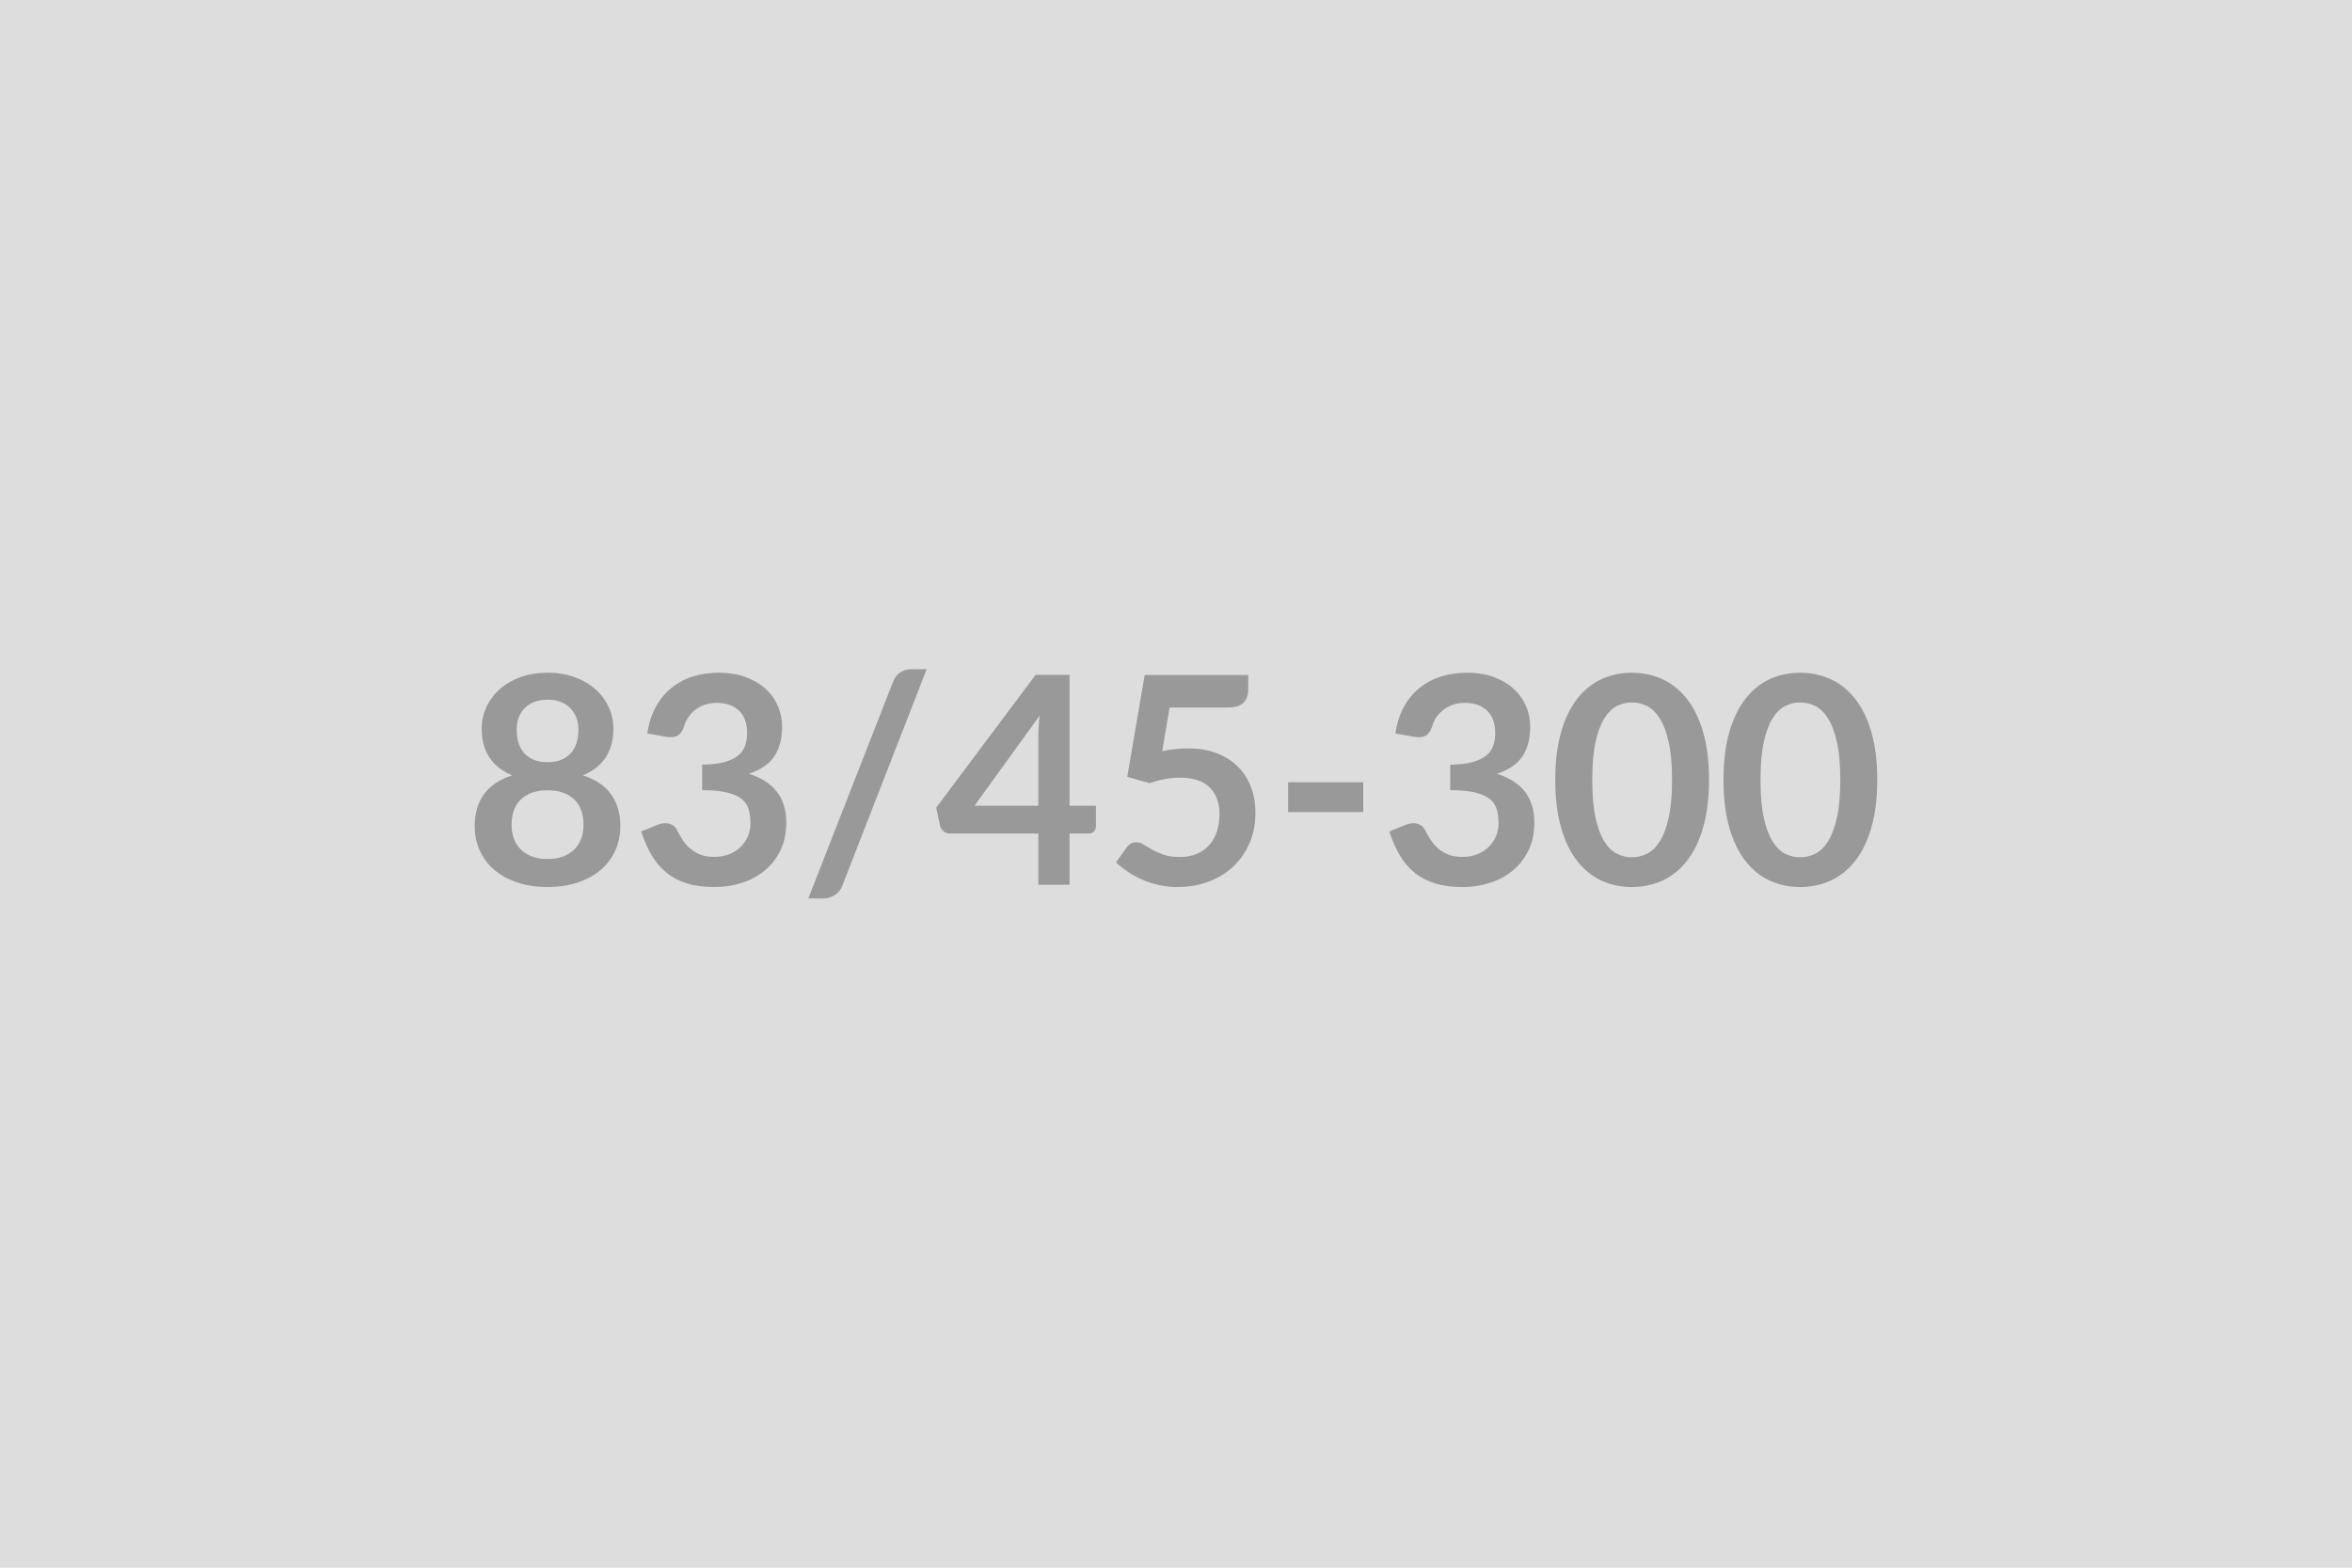 <svg xmlns="http://www.w3.org/2000/svg" width="600" height="400" viewBox="0 0 600 400"><rect width="100%" height="100%" fill="#DDDDDD"/><path fill="#999999" d="M139.685 219.185q2.25 0 3.96-.65 1.7-.64 2.86-1.79 1.17-1.15 1.76-2.74t.59-3.44q0-4.4-2.44-6.66t-6.73-2.26-6.74 2.26q-2.44 2.26-2.44 6.66 0 1.85.59 3.44t1.76 2.74 2.87 1.79q1.7.65 3.96.65m0-40.66q-2.04 0-3.52.63t-2.46 1.68q-.98 1.06-1.44 2.42-.46 1.37-.46 2.89 0 1.59.38 3.09.39 1.5 1.32 2.66.92 1.17 2.44 1.87 1.52.71 3.74.71t3.73-.71q1.52-.7 2.45-1.87.92-1.16 1.31-2.66t.39-3.09q0-1.52-.48-2.89-.48-1.36-1.45-2.42-.96-1.05-2.44-1.68t-3.51-.63m9.02 19.31q4.89 1.59 7.22 4.87 2.33 3.27 2.33 8.01 0 3.55-1.35 6.44-1.35 2.88-3.79 4.92-2.44 2.03-5.87 3.14-3.42 1.11-7.56 1.11-4.15 0-7.57-1.11t-5.86-3.14q-2.45-2.04-3.8-4.92-1.35-2.89-1.35-6.44 0-4.74 2.33-8.01 2.33-3.28 7.22-4.87-3.89-1.63-5.83-4.62-1.94-3-1.94-7.22 0-3.03 1.24-5.66t3.46-4.57 5.31-3.03 6.79-1.09 6.79 1.09 5.31 3.03 3.46 4.57 1.24 5.66q0 4.22-1.95 7.22-1.94 2.99-5.83 4.62m21.24-9.84-4.81-.85q.56-3.85 2.15-6.75 1.59-2.91 3.98-4.85 2.38-1.94 5.47-2.92t6.64-.98q3.7 0 6.68 1.05 2.98 1.06 5.09 2.92 2.11 1.87 3.24 4.39 1.13 2.51 1.13 5.44 0 2.55-.58 4.49-.57 1.95-1.64 3.39-1.08 1.44-2.67 2.44t-3.59 1.67q4.81 1.51 7.18 4.62t2.37 7.81q0 3.99-1.48 7.06-1.48 3.08-4 5.17-2.51 2.09-5.82 3.16-3.32 1.07-7.02 1.07-4.03 0-7.03-.92-2.99-.93-5.21-2.74t-3.78-4.44q-1.55-2.63-2.66-6.07l4.03-1.66q1.59-.67 2.98-.36 1.39.32 2.02 1.5.66 1.3 1.46 2.56.79 1.25 1.9 2.23 1.11.99 2.61 1.6t3.57.61q2.33 0 4.07-.76t2.91-1.98q1.16-1.22 1.74-2.72.57-1.5.57-3.02 0-1.92-.41-3.49-.4-1.58-1.7-2.69-1.29-1.11-3.72-1.73-2.42-.63-6.49-.63v-6.52q3.37-.03 5.59-.62 2.22-.6 3.53-1.65 1.31-1.06 1.83-2.54t.52-3.25q0-3.78-2.11-5.74t-5.62-1.96q-1.63 0-3 .46-1.37.47-2.46 1.3t-1.83 1.94-1.11 2.44q-.63 1.71-1.65 2.26-1.02.56-2.87.26m66.45-17.24-21.46 55.09q-.62 1.7-2.01 2.55t-2.83.85h-3.89l21.61-55.27q.59-1.56 1.81-2.39t2.85-.83zm12.21 34.82h16.28v-17.51q0-2.47.34-5.47zm24.24 0h6.73v5.29q0 .74-.48 1.27-.48.54-1.37.54h-4.88v13.06h-7.96v-13.06h-22.57q-.92 0-1.62-.57-.71-.58-.89-1.43l-.96-4.62 25.34-33.86h8.66zm25.53-25.05-1.89 11.13q1.78-.37 3.41-.53 1.62-.17 3.14-.17 4.22 0 7.44 1.26t5.4 3.48 3.29 5.19q1.11 2.98 1.11 6.42 0 4.26-1.49 7.77-1.5 3.52-4.17 6.02-2.66 2.49-6.31 3.86-3.64 1.37-7.93 1.37-2.52 0-4.78-.52-2.25-.51-4.23-1.38t-3.66-2q-1.69-1.13-3.02-2.39l2.81-3.88q.89-1.26 2.33-1.26.93 0 1.89.59t2.2 1.3q1.24.7 2.92 1.29 1.69.59 4.06.59 2.51 0 4.44-.81 1.92-.82 3.2-2.28 1.27-1.46 1.92-3.47.65-2.02.65-4.39 0-4.36-2.54-6.83-2.53-2.46-7.49-2.46-3.81 0-7.81 1.41l-5.69-1.63 4.44-25.97h26.41v3.88q0 1.96-1.22 3.19-1.22 1.22-4.14 1.22zm30.23 26.67v-7.62h19.16v7.62zm32.19-19.2-4.81-.85q.55-3.85 2.14-6.75 1.6-2.91 3.98-4.85 2.39-1.94 5.48-2.92t6.64-.98q3.7 0 6.68 1.05 2.98 1.06 5.09 2.92 2.1 1.87 3.23 4.39 1.13 2.51 1.13 5.44 0 2.55-.57 4.49-.58 1.95-1.65 3.39t-2.66 2.44-3.59 1.67q4.81 1.51 7.18 4.62 2.36 3.11 2.36 7.81 0 3.99-1.48 7.06-1.48 3.08-3.99 5.17-2.52 2.09-5.83 3.16t-7.01 1.07q-4.03 0-7.03-.92-3-.93-5.22-2.74t-3.77-4.44q-1.56-2.63-2.67-6.07l4.04-1.66q1.59-.67 2.98-.36 1.38.32 2.01 1.5.67 1.3 1.46 2.56.8 1.25 1.91 2.23 1.11.99 2.61 1.6t3.57.61q2.33 0 4.07-.76t2.9-1.98q1.17-1.22 1.74-2.72.58-1.5.58-3.02 0-1.92-.41-3.49-.41-1.58-1.7-2.69-1.3-1.11-3.72-1.73-2.43-.63-6.5-.63v-6.52q3.37-.03 5.59-.62 2.22-.6 3.54-1.65 1.31-1.06 1.83-2.54.51-1.48.51-3.25 0-3.78-2.1-5.74-2.11-1.96-5.63-1.96-1.63 0-3 .46-1.36.47-2.46 1.3-1.09.83-1.83 1.94t-1.11 2.44q-.63 1.71-1.64 2.26-1.02.56-2.87.26m75.18 10.99q0 6.99-1.5 12.15-1.49 5.17-4.14 8.53-2.65 3.37-6.25 5.02-3.61 1.64-7.79 1.64t-7.75-1.64q-3.57-1.65-6.2-5.02-2.63-3.36-4.11-8.53-1.48-5.16-1.48-12.15 0-7.03 1.48-12.17 1.48-5.15 4.11-8.51 2.63-3.37 6.2-5.02 3.57-1.64 7.75-1.64t7.79 1.64q3.6 1.65 6.25 5.02 2.65 3.36 4.14 8.51 1.5 5.14 1.5 12.17m-9.43 0q0-5.81-.85-9.62t-2.28-6.07q-1.42-2.26-3.27-3.16-1.85-.91-3.85-.91-1.96 0-3.79.91-1.84.9-3.24 3.16-1.41 2.26-2.24 6.07t-.83 9.62.83 9.62 2.24 6.07q1.4 2.25 3.24 3.16 1.83.91 3.79.91 2 0 3.85-.91t3.27-3.16q1.43-2.26 2.28-6.07t.85-9.62m52.35 0q0 6.99-1.5 12.15-1.49 5.17-4.14 8.53-2.65 3.37-6.25 5.02-3.61 1.64-7.79 1.64t-7.75-1.64q-3.57-1.65-6.2-5.02-2.63-3.36-4.11-8.53-1.48-5.16-1.48-12.15 0-7.03 1.48-12.17 1.48-5.15 4.11-8.51 2.63-3.37 6.2-5.02 3.57-1.64 7.75-1.64t7.79 1.64q3.6 1.65 6.25 5.02 2.65 3.36 4.14 8.51 1.5 5.14 1.5 12.17m-9.43 0q0-5.81-.85-9.62t-2.28-6.07q-1.42-2.26-3.27-3.16-1.85-.91-3.85-.91-1.96 0-3.79.91-1.84.9-3.24 3.16-1.41 2.26-2.24 6.07t-.83 9.62.83 9.62 2.24 6.07q1.4 2.25 3.24 3.16 1.83.91 3.79.91 2 0 3.85-.91t3.27-3.16q1.43-2.26 2.28-6.07t.85-9.62"/></svg>